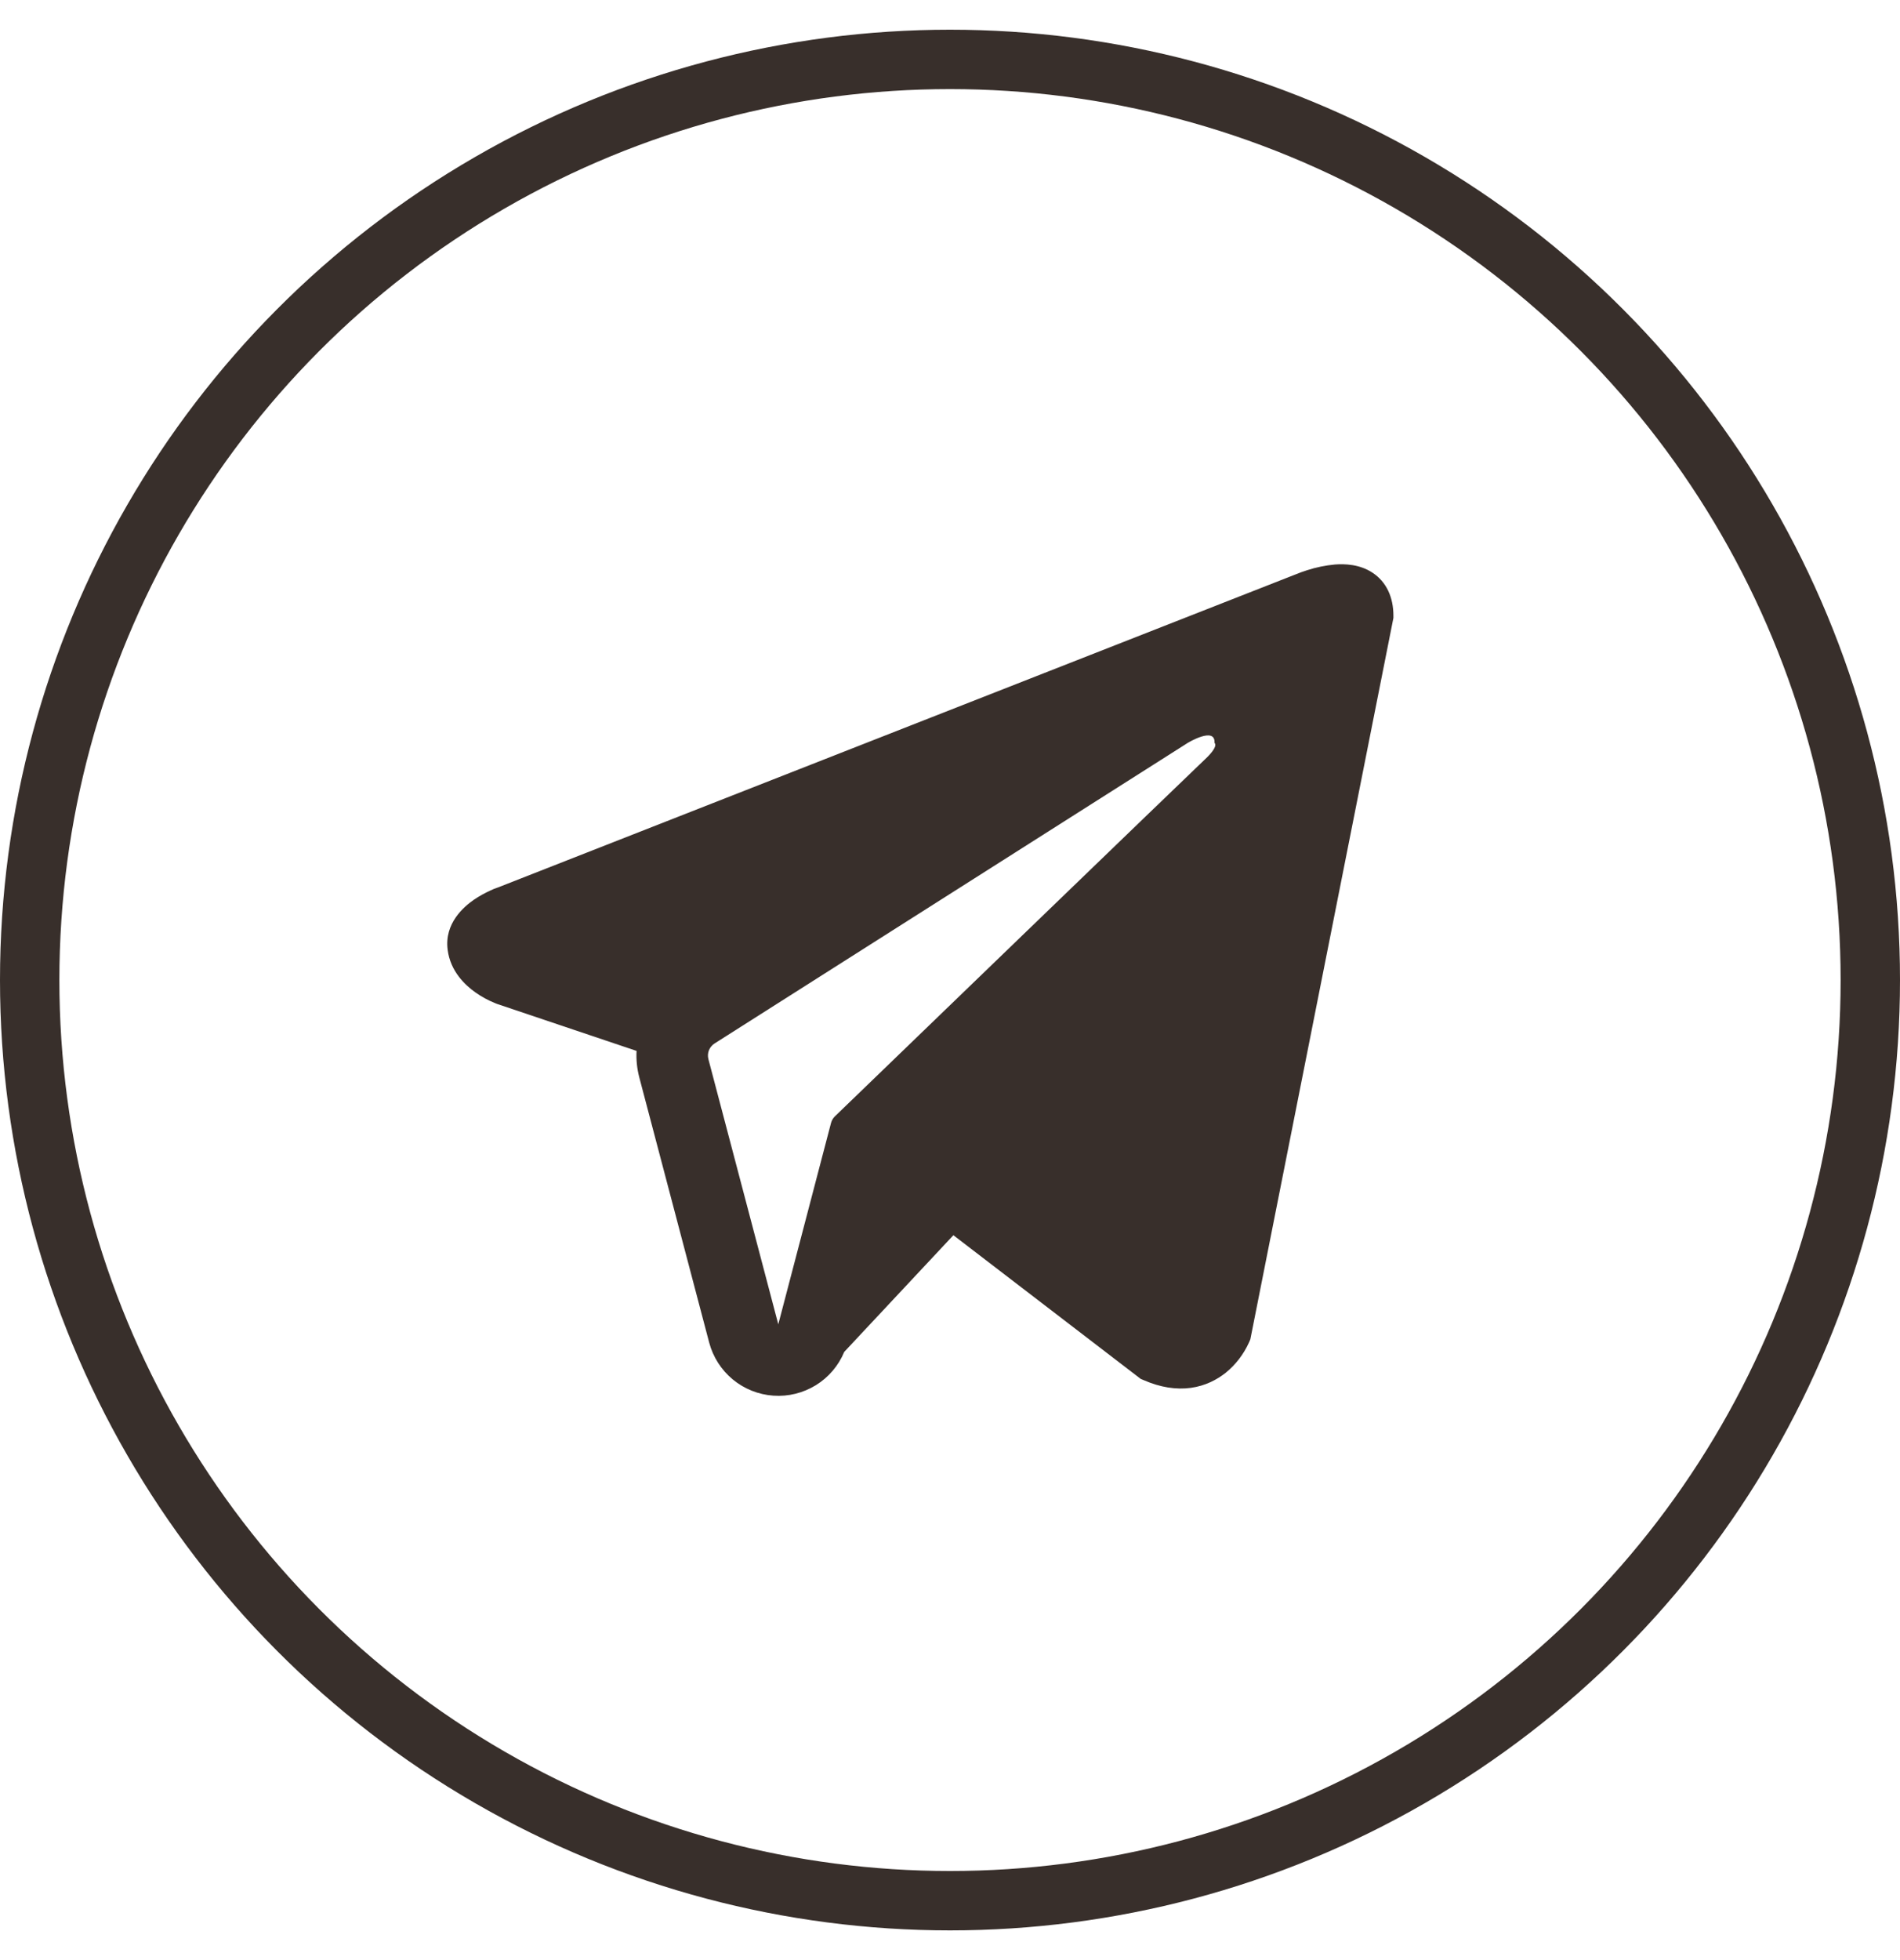 <?xml version="1.0" encoding="UTF-8"?> <svg xmlns="http://www.w3.org/2000/svg" width="32" height="33" viewBox="0 0 32 33" fill="none"><circle cx="16" cy="16.5" r="15.5" stroke="#382F2B"></circle><g clip-path="url(#clip0_503_52)"><path fill-rule="evenodd" clip-rule="evenodd" d="M21.045 22.582V22.581L21.059 22.546L23.468 10.404V10.365C23.468 10.062 23.355 9.798 23.113 9.64C22.9 9.501 22.655 9.491 22.483 9.504C22.323 9.519 22.165 9.551 22.012 9.601C21.947 9.621 21.883 9.645 21.82 9.671L21.809 9.675L8.382 14.943L8.378 14.944C8.337 14.957 8.297 14.974 8.258 14.993C8.163 15.036 8.071 15.087 7.984 15.146C7.812 15.265 7.483 15.544 7.539 15.987C7.584 16.355 7.837 16.588 8.008 16.709C8.109 16.78 8.218 16.84 8.332 16.886L8.358 16.897L8.366 16.9L8.371 16.902L10.721 17.693C10.713 17.841 10.728 17.989 10.767 18.139L11.944 22.603C12.008 22.846 12.147 23.063 12.341 23.224C12.535 23.384 12.774 23.48 13.025 23.497C13.276 23.515 13.526 23.453 13.741 23.321C13.955 23.189 14.122 22.993 14.219 22.76L16.057 20.796L19.212 23.215L19.257 23.234C19.544 23.36 19.811 23.399 20.056 23.366C20.301 23.332 20.495 23.229 20.642 23.113C20.811 22.976 20.945 22.801 21.035 22.603L21.041 22.589L21.044 22.584L21.045 22.582ZM11.931 17.832C11.918 17.782 11.921 17.73 11.94 17.682C11.959 17.635 11.993 17.594 12.036 17.567L20.003 12.508C20.003 12.508 20.472 12.223 20.455 12.508C20.455 12.508 20.539 12.557 20.287 12.791C20.05 13.014 14.609 18.266 14.058 18.798C14.028 18.828 14.007 18.866 13.996 18.907L13.108 22.296L11.931 17.832Z" fill="#382F2B"></path></g><defs><clipPath id="clip0_503_52"><rect width="24" height="24" fill="white" transform="translate(4 4.5)"></rect></clipPath></defs></svg> 